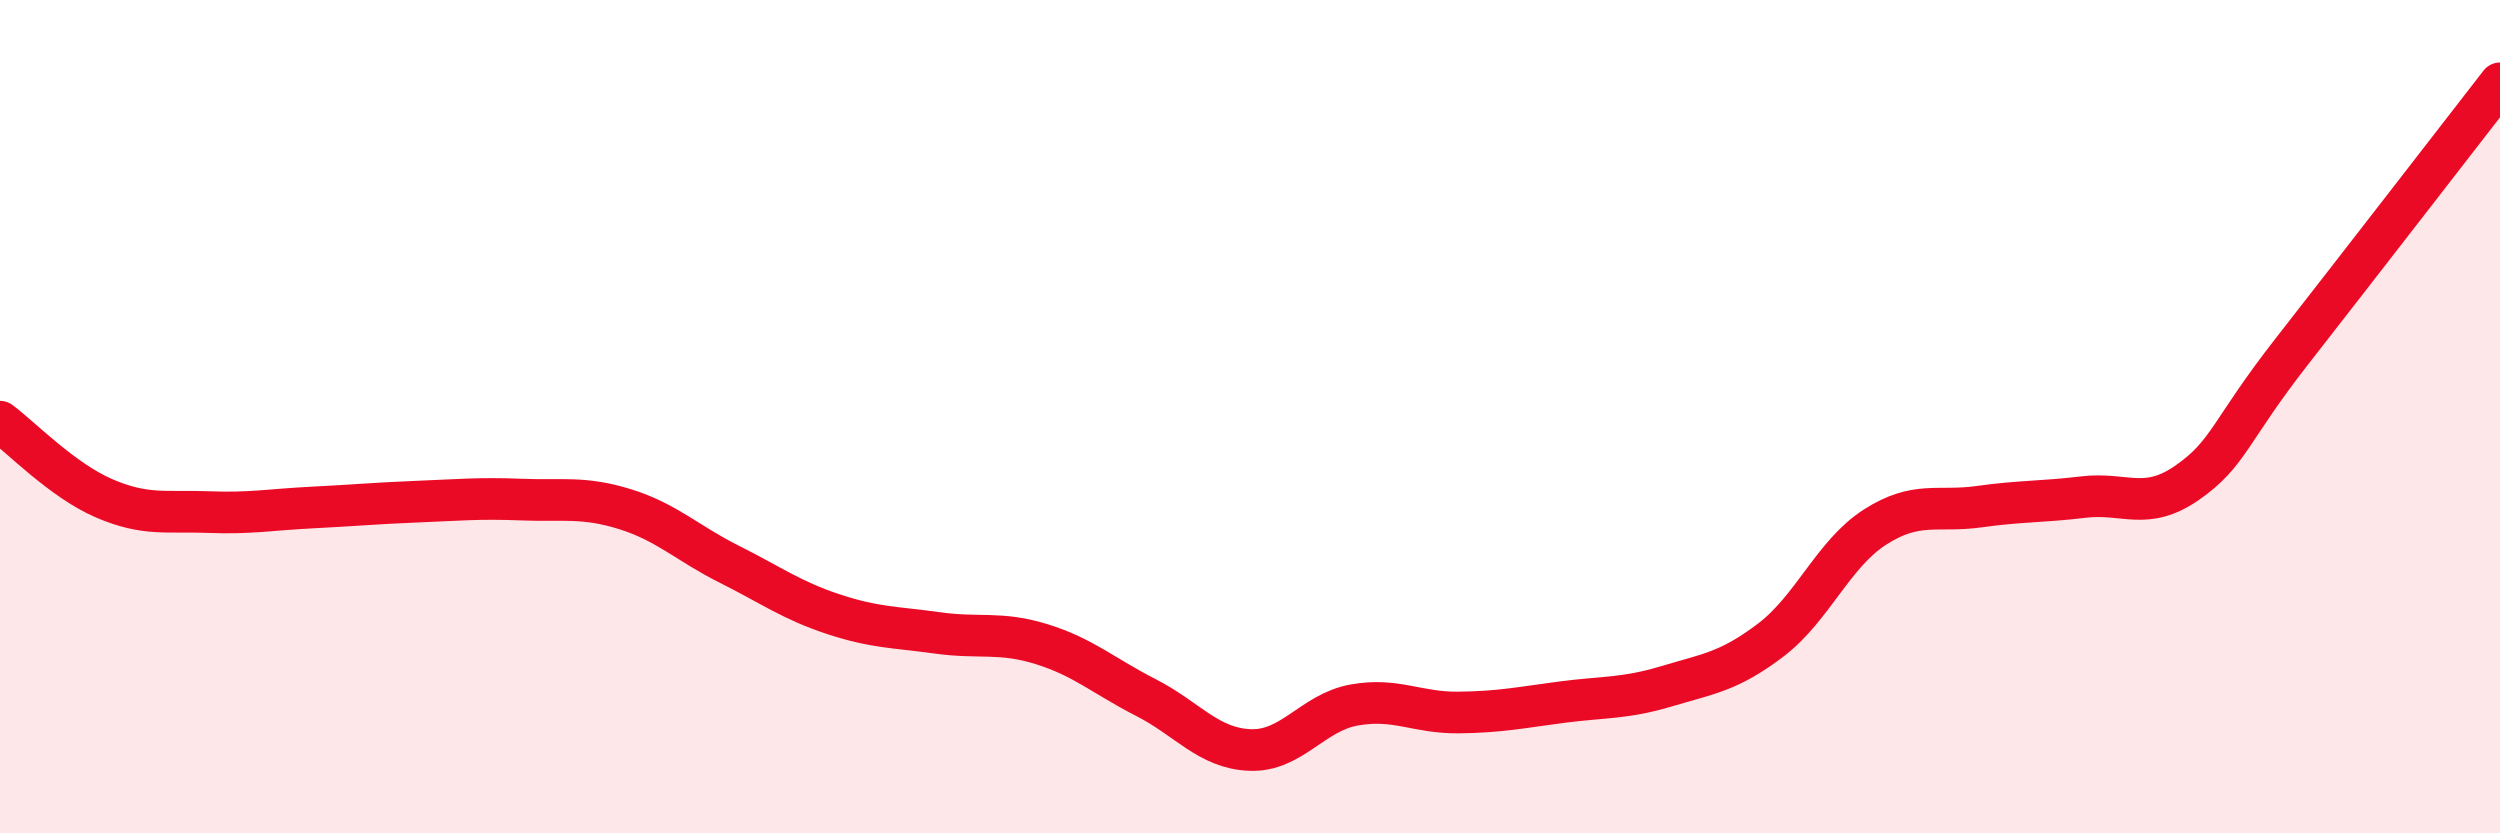 
    <svg width="60" height="20" viewBox="0 0 60 20" xmlns="http://www.w3.org/2000/svg">
      <path
        d="M 0,10.12 C 0.5,10.49 1.5,11.53 2.5,11.96 C 3.5,12.39 4,12.25 5,12.29 C 6,12.33 6.5,12.23 7.5,12.18 C 8.5,12.13 9,12.08 10,12.04 C 11,12 11.5,11.95 12.5,11.99 C 13.5,12.03 14,11.91 15,12.22 C 16,12.53 16.5,13.04 17.5,13.54 C 18.5,14.04 19,14.41 20,14.74 C 21,15.07 21.5,15.05 22.5,15.19 C 23.5,15.33 24,15.15 25,15.46 C 26,15.77 26.5,16.23 27.5,16.74 C 28.5,17.25 29,17.96 30,18 C 31,18.04 31.5,17.1 32.5,16.92 C 33.5,16.74 34,17.11 35,17.1 C 36,17.09 36.5,16.98 37.5,16.85 C 38.5,16.72 39,16.77 40,16.47 C 41,16.17 41.5,16.12 42.5,15.36 C 43.5,14.6 44,13.29 45,12.65 C 46,12.01 46.5,12.3 47.5,12.16 C 48.5,12.02 49,12.05 50,11.93 C 51,11.81 51.5,12.28 52.5,11.58 C 53.5,10.88 53.5,10.36 55,8.44 C 56.5,6.52 59,3.29 60,2L60 20L0 20Z"
        fill="#EB0A25"
        opacity="0.1"
        stroke-linecap="round"
        stroke-linejoin="round"
      />
      <path
        d="M 0,10.12 C 0.5,10.49 1.5,11.53 2.5,11.96 C 3.5,12.39 4,12.25 5,12.29 C 6,12.33 6.5,12.23 7.5,12.18 C 8.5,12.13 9,12.08 10,12.04 C 11,12 11.5,11.95 12.5,11.99 C 13.5,12.03 14,11.91 15,12.22 C 16,12.53 16.5,13.04 17.5,13.54 C 18.5,14.04 19,14.41 20,14.74 C 21,15.07 21.5,15.05 22.5,15.19 C 23.5,15.33 24,15.15 25,15.46 C 26,15.77 26.5,16.23 27.5,16.74 C 28.5,17.25 29,17.96 30,18 C 31,18.04 31.5,17.1 32.5,16.92 C 33.5,16.74 34,17.11 35,17.1 C 36,17.09 36.5,16.98 37.5,16.85 C 38.5,16.72 39,16.77 40,16.47 C 41,16.17 41.5,16.12 42.5,15.36 C 43.5,14.6 44,13.29 45,12.65 C 46,12.01 46.5,12.3 47.5,12.16 C 48.5,12.02 49,12.05 50,11.93 C 51,11.81 51.5,12.28 52.5,11.58 C 53.5,10.88 53.5,10.36 55,8.44 C 56.5,6.52 59,3.29 60,2"
        stroke="#EB0A25"
        stroke-width="1"
        fill="none"
        stroke-linecap="round"
        stroke-linejoin="round"
      />
    </svg>
  
